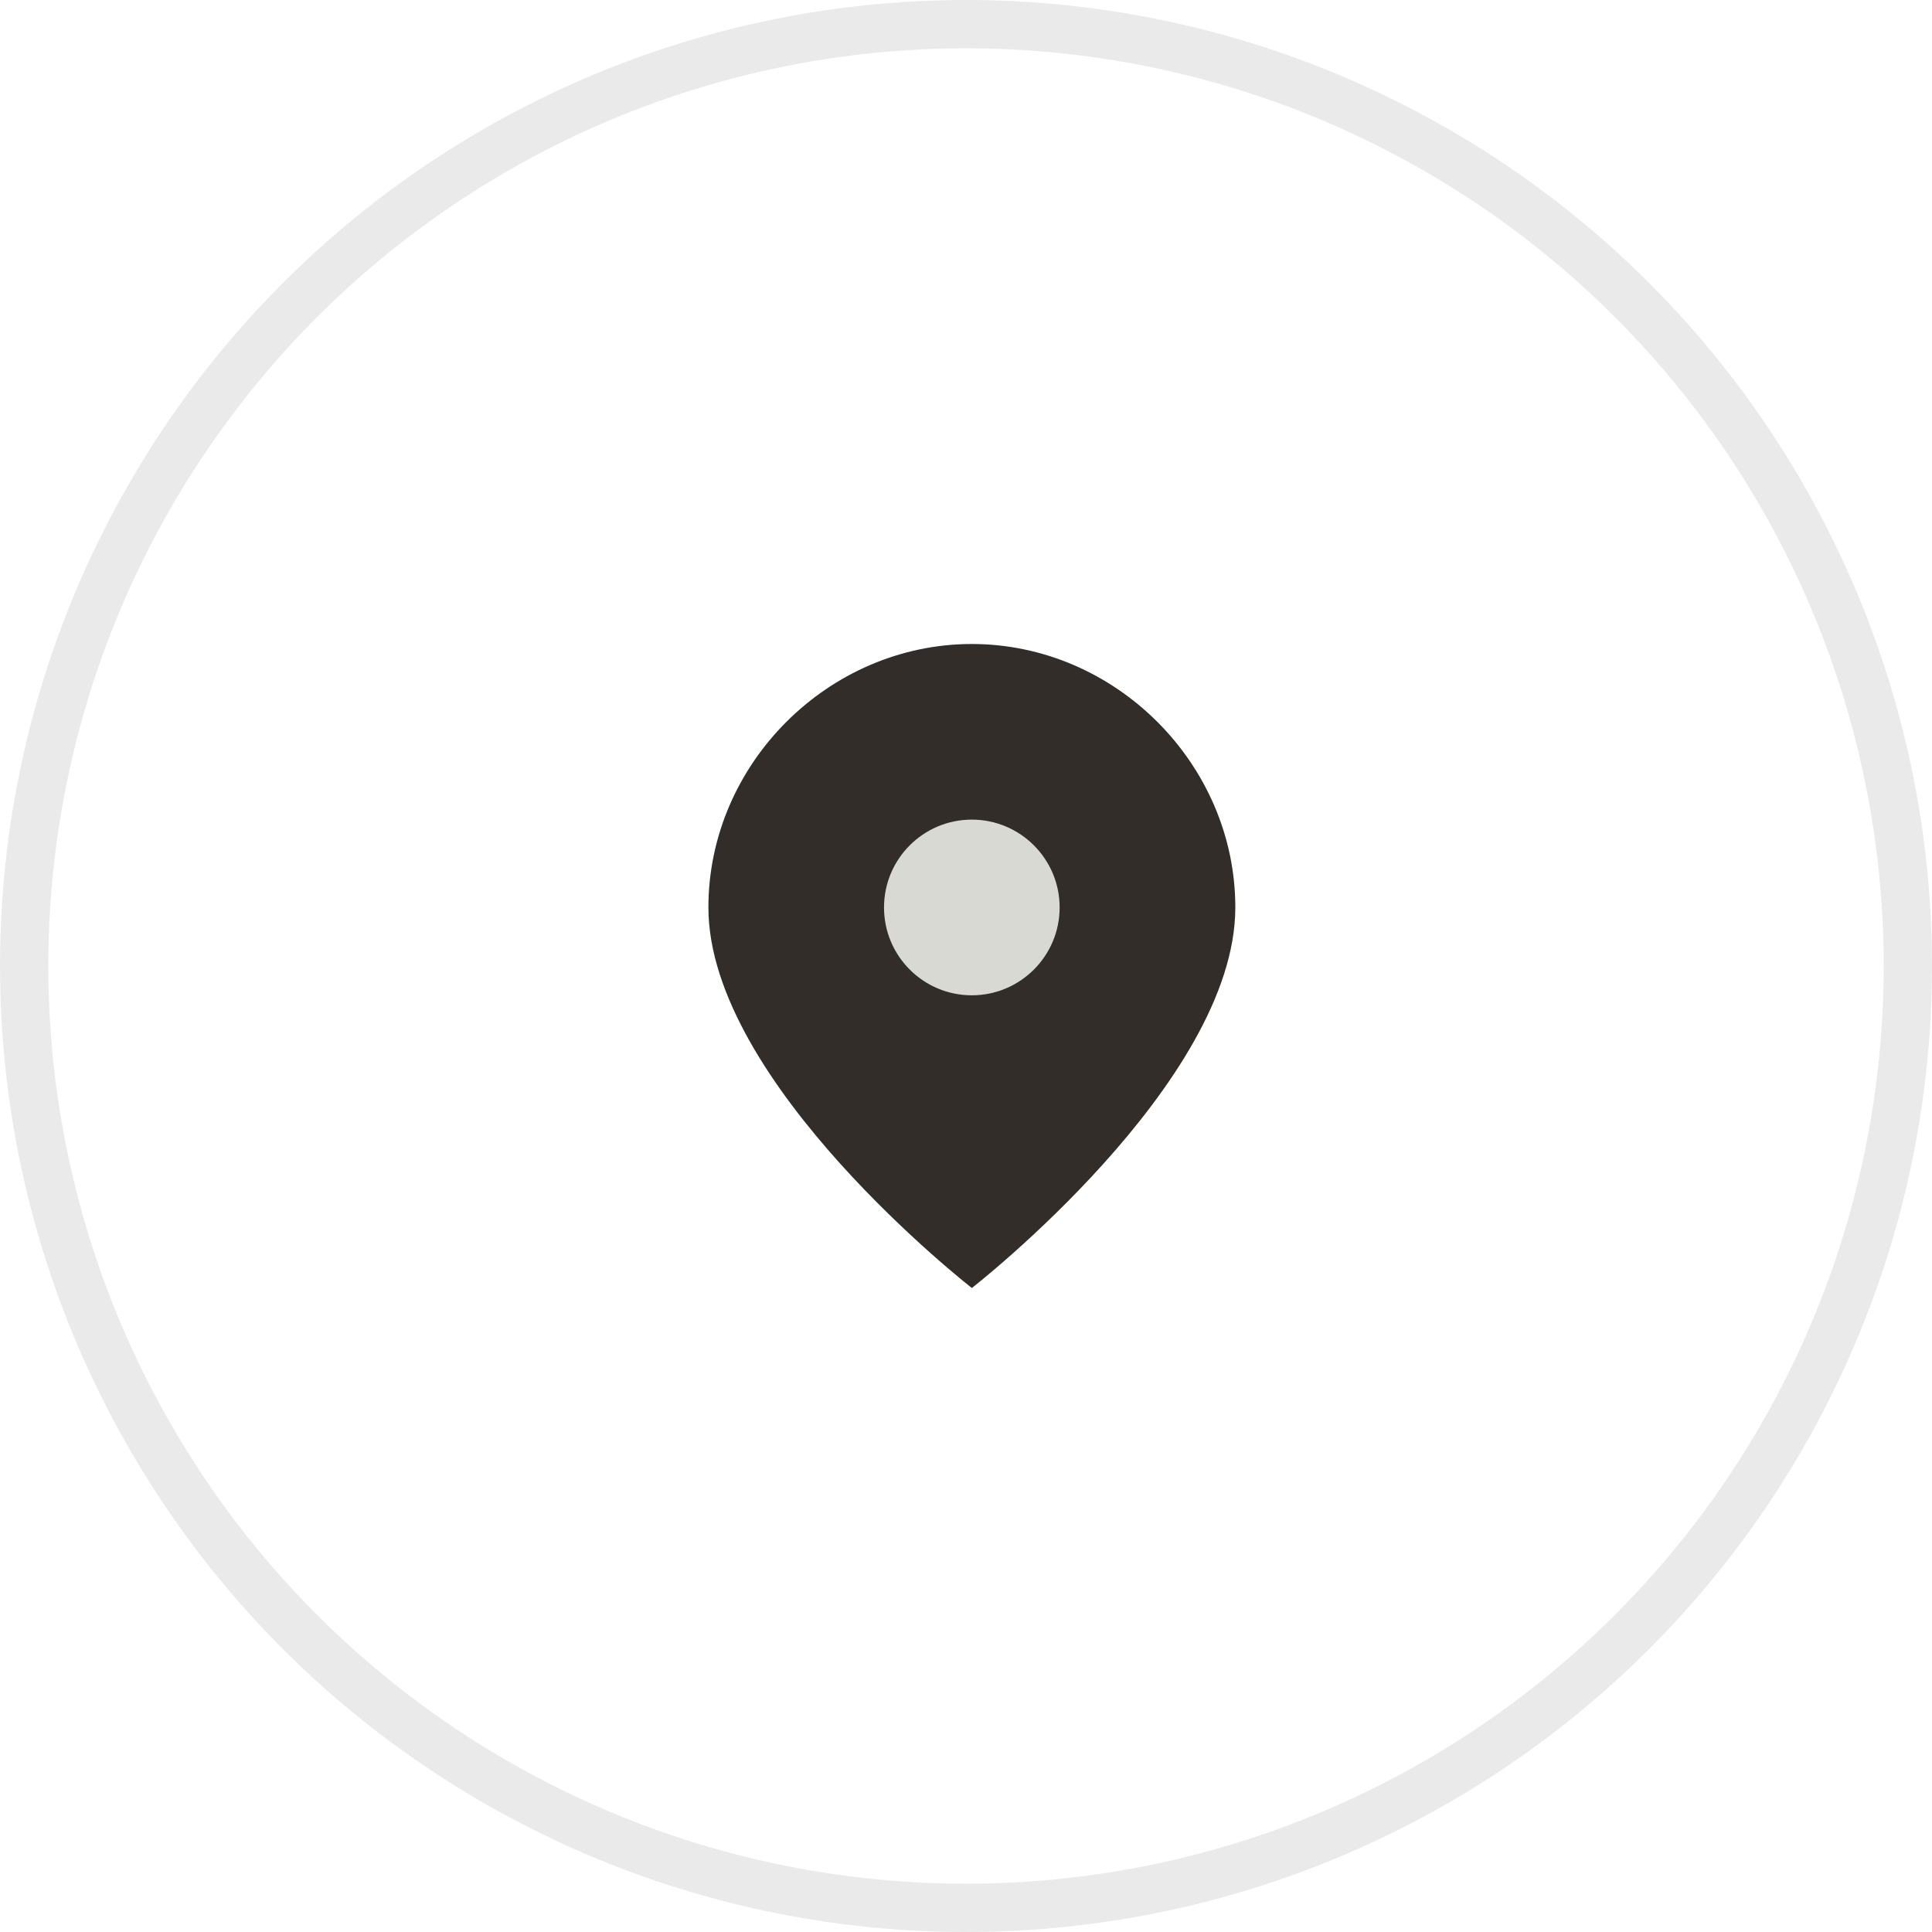 <?xml version="1.0" encoding="UTF-8"?> <svg xmlns="http://www.w3.org/2000/svg" width="30" height="30" viewBox="0 0 30 30" fill="none"><circle opacity="0.1" data-figma-bg-blur-radius="18" cx="15" cy="15" r="14.625" stroke="#322D29" stroke-width="0.75"></circle><path d="M19.182 14.091C19.182 16.818 15.091 20 15.091 20C15.091 20 11 16.818 11 14.091C11 11.863 12.863 10 15.091 10C17.319 10 19.182 11.863 19.182 14.091Z" fill="#322D29"></path><path d="M15.09 15.455C15.843 15.455 16.454 14.844 16.454 14.091C16.454 13.338 15.843 12.727 15.09 12.727C14.337 12.727 13.727 13.338 13.727 14.091C13.727 14.844 14.337 15.455 15.09 15.455Z" fill="#D8D9D2"></path><defs><clipPath id="bgblur_0_509_2882_clip_path" transform="translate(18 18)"><circle cx="15" cy="15" r="14.625"></circle></clipPath></defs></svg> 